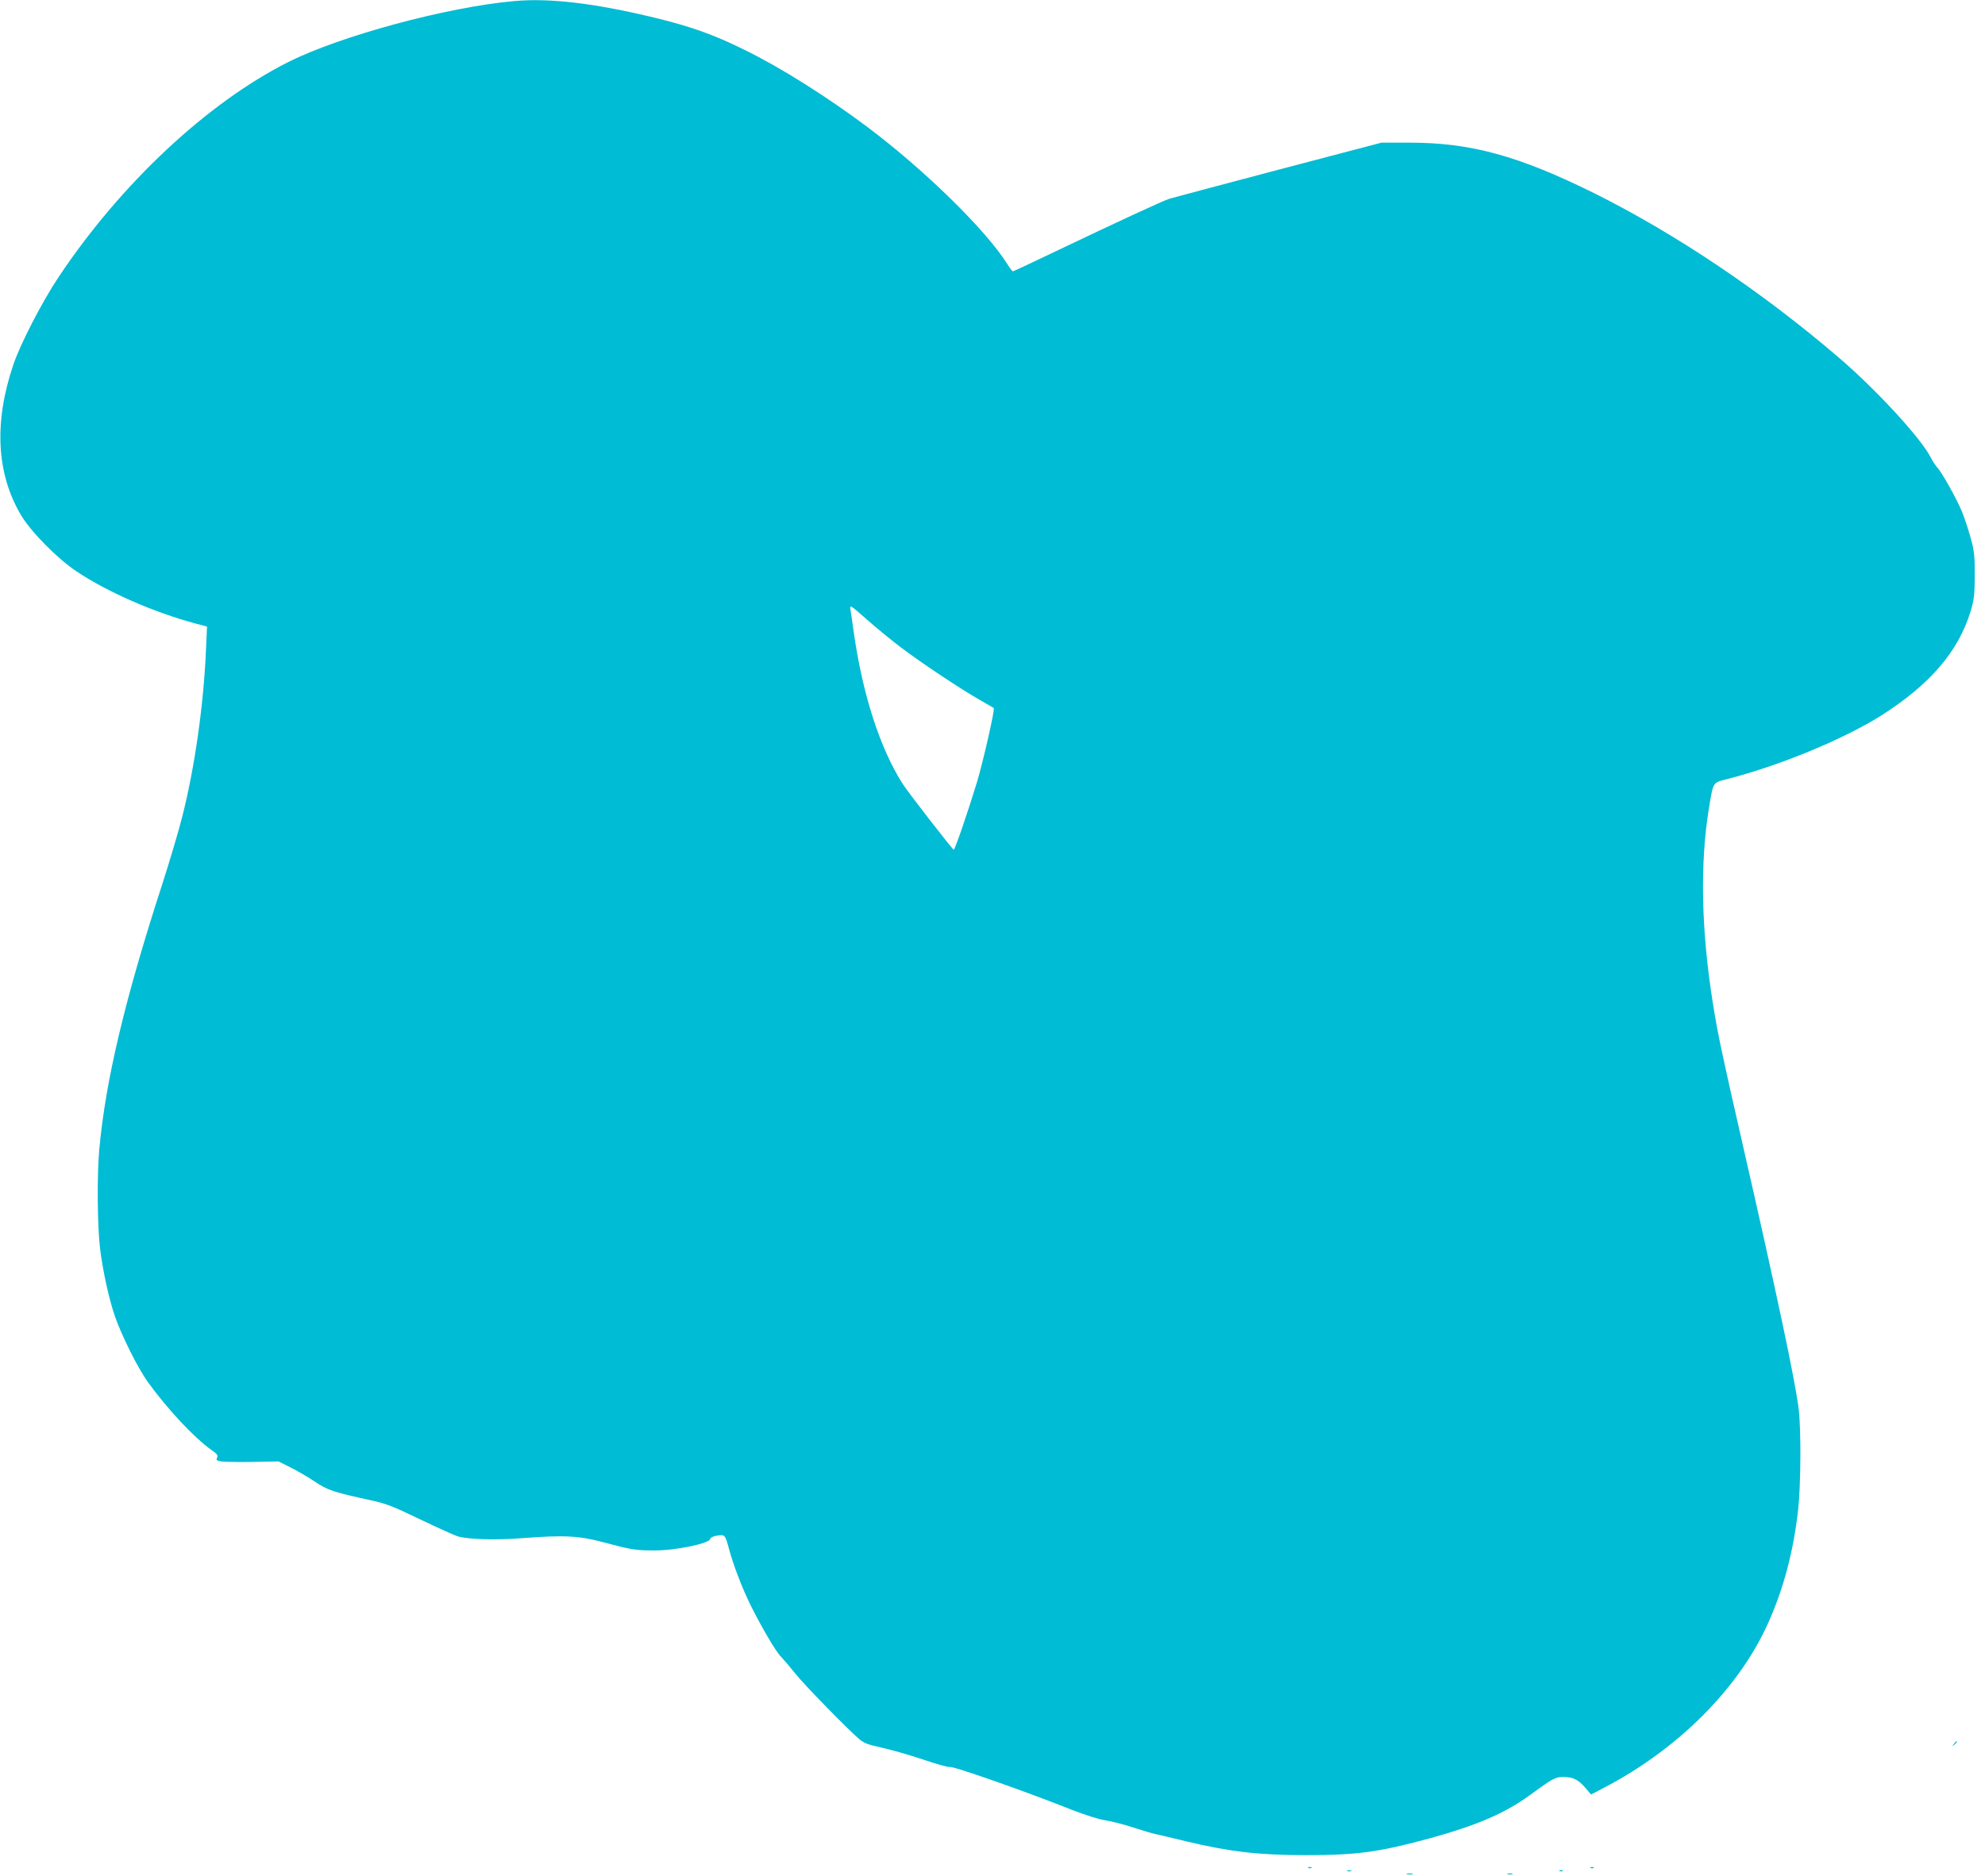 <?xml version="1.0" standalone="no"?>
<!DOCTYPE svg PUBLIC "-//W3C//DTD SVG 20010904//EN"
 "http://www.w3.org/TR/2001/REC-SVG-20010904/DTD/svg10.dtd">
<svg version="1.0" xmlns="http://www.w3.org/2000/svg"
 width="1280pt" height="1210pt" viewBox="0 0 1280 1210"
 preserveAspectRatio="xMidYMid meet">
<g transform="translate(0,1210) scale(0.1,-0.1)"
fill="#00bcd4" stroke="none">
<path d="M3315 12093 c-434 -39 -1119 -224 -1456 -393 -522 -263 -1079 -784
-1480 -1385 -107 -160 -249 -435 -294 -570 -125 -371 -108 -700 51 -968 64
-107 235 -281 359 -363 200 -133 495 -262 765 -335 l75 -20 -7 -155 c-15 -349
-72 -751 -151 -1064 -24 -96 -83 -294 -130 -440 -242 -745 -367 -1271 -407
-1715 -15 -166 -12 -492 5 -635 19 -152 57 -324 96 -439 43 -124 148 -334 211
-422 126 -175 301 -362 410 -439 39 -27 45 -36 38 -51 -8 -15 -4 -18 28 -24
21 -3 112 -5 203 -3 l165 3 74 -37 c41 -20 112 -61 157 -91 86 -58 123 -70
358 -121 105 -23 145 -38 325 -125 113 -54 223 -104 245 -110 69 -19 244 -24
410 -11 273 21 368 16 525 -26 183 -49 209 -53 330 -53 135 -1 360 46 360 75
0 6 14 14 31 18 64 12 64 12 89 -80 28 -106 87 -259 141 -368 73 -146 163
-299 195 -330 16 -17 59 -67 94 -111 62 -77 336 -357 412 -422 30 -25 58 -35
140 -53 57 -12 176 -46 266 -76 89 -30 166 -52 172 -49 16 10 472 -150 795
-278 80 -31 170 -60 210 -66 39 -6 120 -26 180 -46 61 -20 128 -40 150 -44 22
-5 108 -25 190 -45 283 -68 472 -90 775 -90 330 0 471 19 802 109 303 84 483
161 643 278 151 110 164 117 217 117 61 0 96 -17 142 -71 l36 -42 82 43 c478
249 869 640 1058 1059 101 224 165 466 195 734 17 155 20 505 4 645 -18 165
-140 742 -364 1722 -131 573 -157 696 -189 895 -76 475 -85 903 -26 1264 28
168 24 163 111 185 340 86 758 259 999 411 316 201 497 412 577 672 23 78 26
105 27 233 0 127 -3 157 -27 243 -15 54 -40 130 -57 171 -35 83 -128 250 -157
280 -11 12 -30 41 -43 66 -62 123 -351 437 -594 645 -496 425 -1052 798 -1576
1059 -487 241 -795 326 -1190 326 l-182 0 -666 -175 c-367 -97 -683 -181 -702
-187 -42 -13 -354 -158 -729 -337 -150 -72 -276 -131 -280 -131 -3 0 -19 21
-36 48 -138 219 -532 605 -899 881 -266 199 -559 384 -798 501 -197 97 -340
148 -573 205 -388 94 -681 129 -910 108z m2498 -4171 c124 -94 383 -267 507
-337 47 -27 86 -50 88 -51 9 -6 -66 -336 -108 -478 -55 -181 -142 -436 -150
-436 -8 1 -292 367 -328 423 -147 229 -260 579 -317 982 -8 61 -18 125 -21
144 -5 33 -3 31 108 -66 62 -55 161 -136 221 -181z"/>
<path d="M12599 853 c-13 -16 -12 -17 4 -4 16 13 21 21 13 21 -2 0 -10 -8 -17
-17z"/>
<path d="M8438 53 c7 -3 16 -2 19 1 4 3 -2 6 -13 5 -11 0 -14 -3 -6 -6z"/>
<path d="M10258 53 c7 -3 16 -2 19 1 4 3 -2 6 -13 5 -11 0 -14 -3 -6 -6z"/>
<path d="M8688 33 c6 -2 18 -2 25 0 6 3 1 5 -13 5 -14 0 -19 -2 -12 -5z"/>
<path d="M10058 33 c7 -3 16 -2 19 1 4 3 -2 6 -13 5 -11 0 -14 -3 -6 -6z"/>
<path d="M9073 13 c9 -2 25 -2 35 0 9 3 1 5 -18 5 -19 0 -27 -2 -17 -5z"/>
<path d="M9723 13 c9 -2 23 -2 30 0 6 3 -1 5 -18 5 -16 0 -22 -2 -12 -5z"/>
</g>
</svg>
